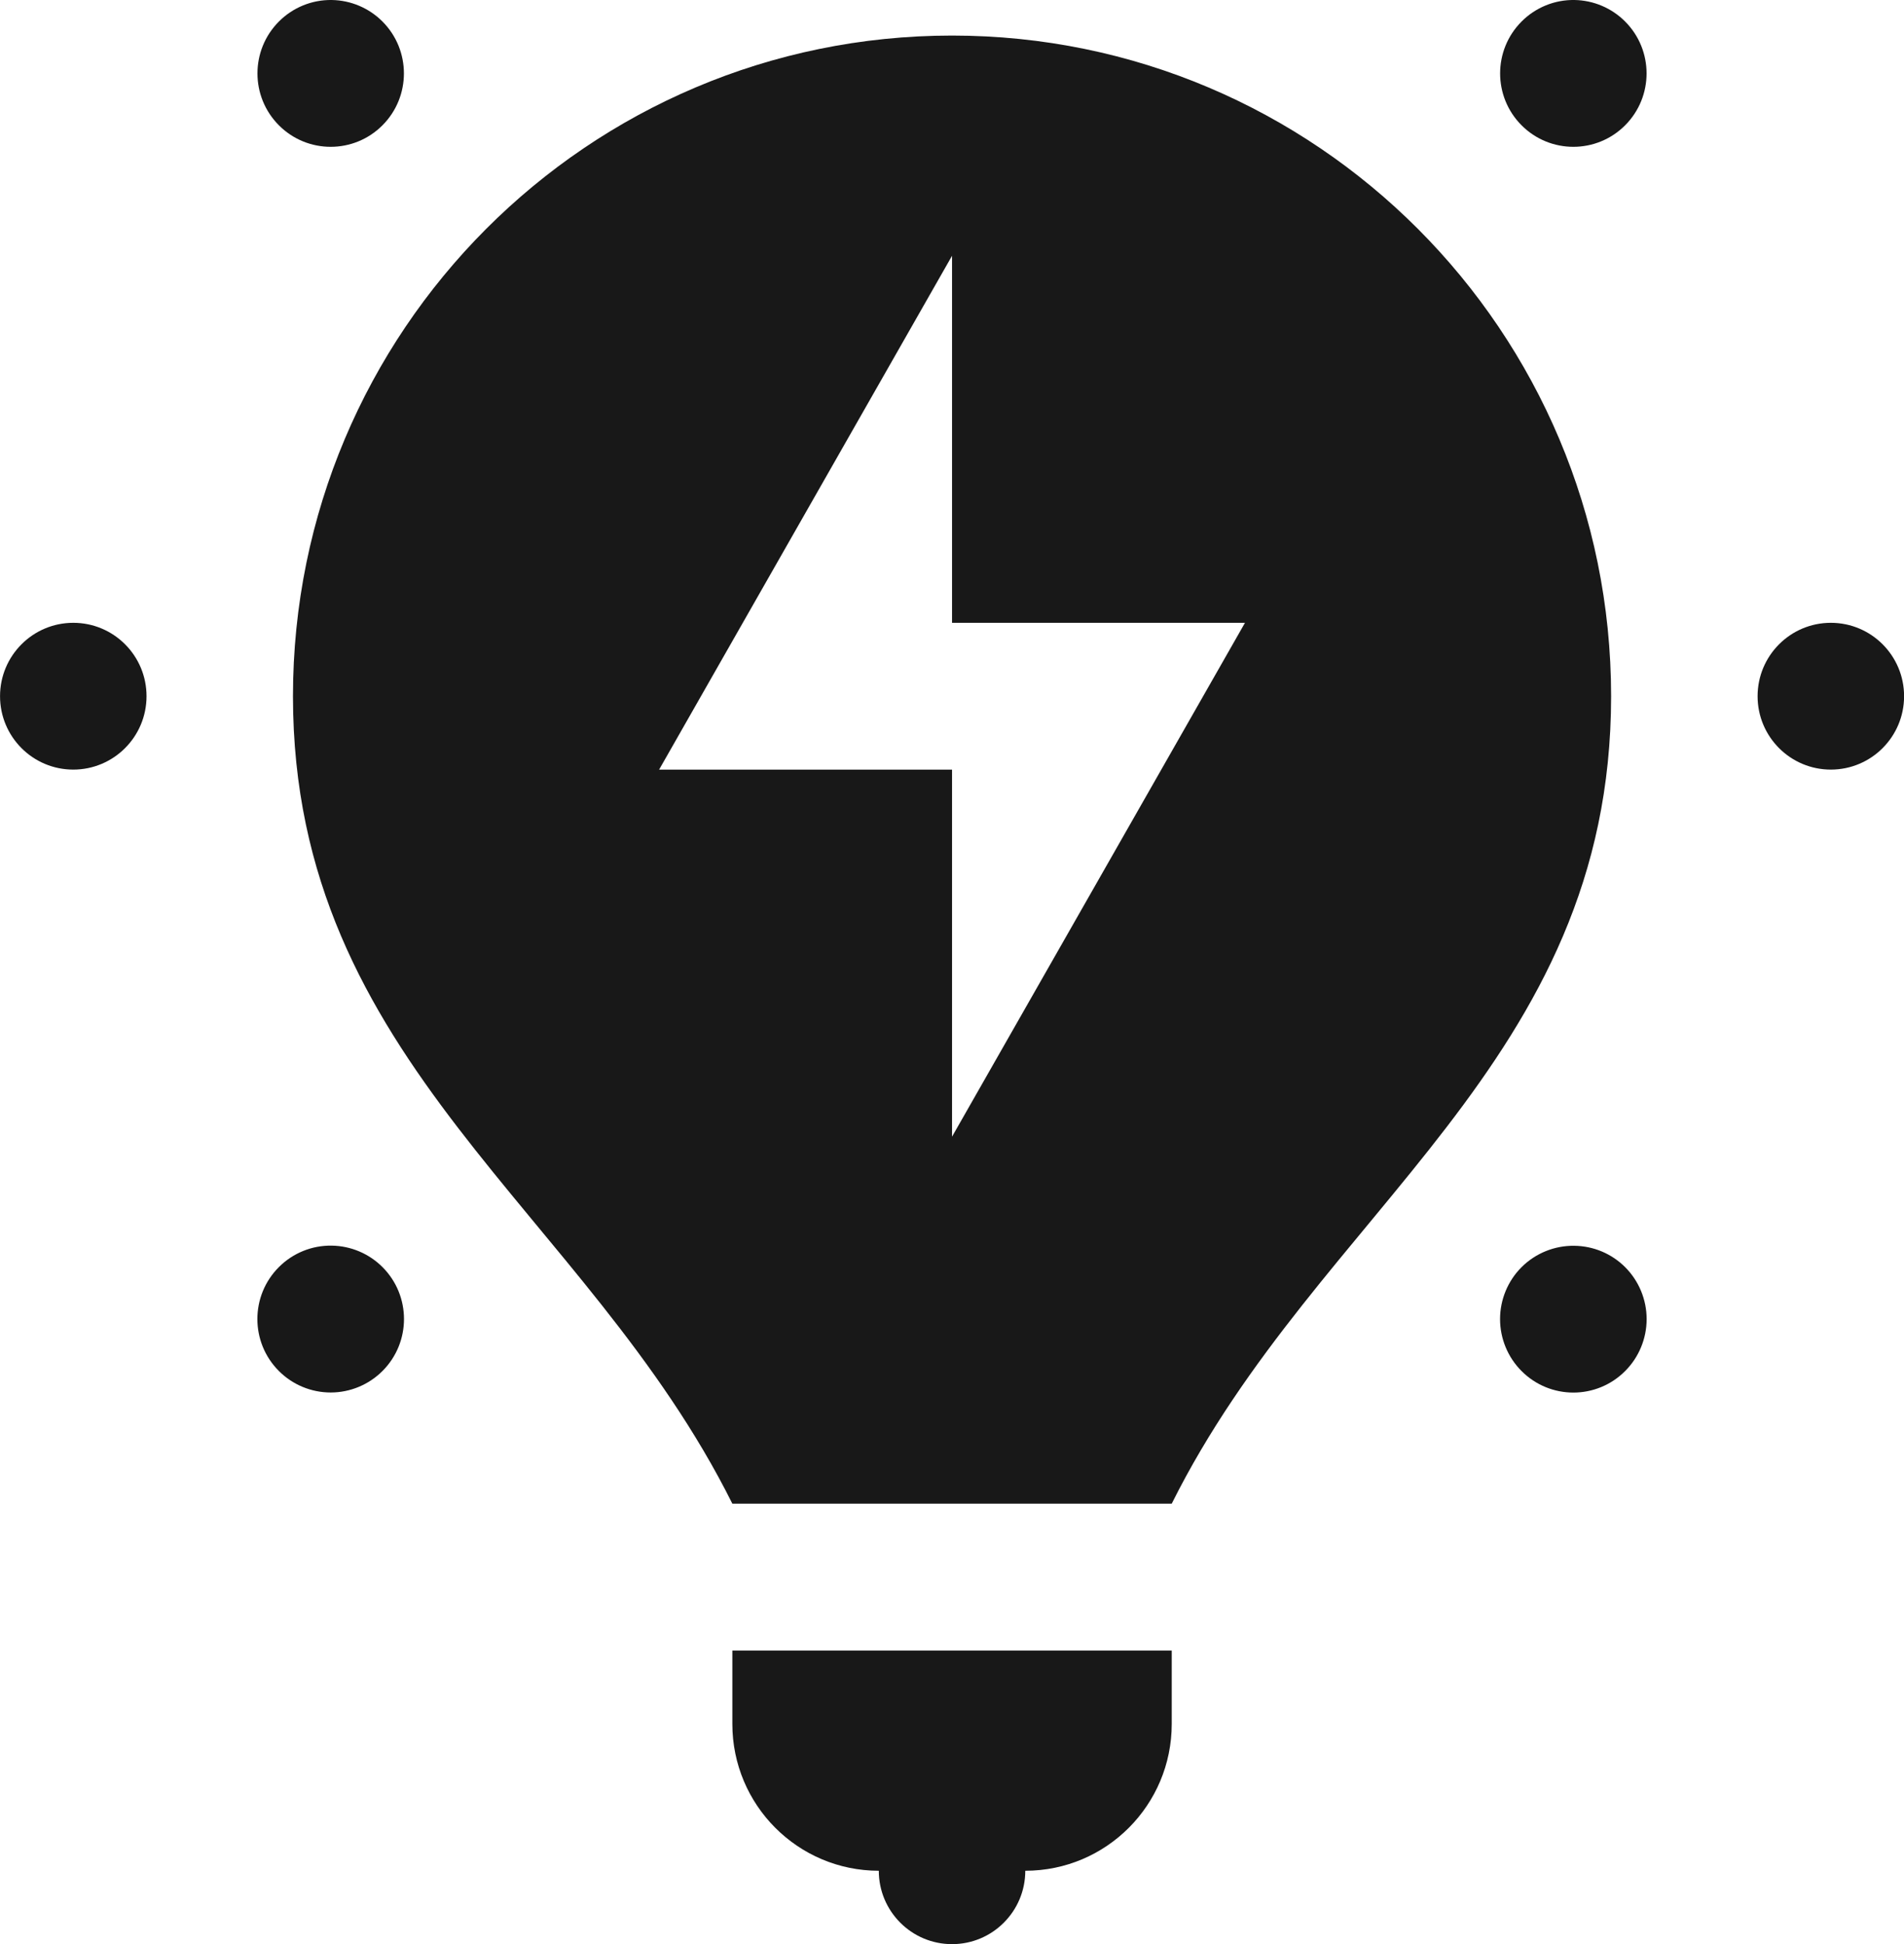 <svg height="48" viewBox="0 0 47 48" width="47" xmlns="http://www.w3.org/2000/svg"><path d="m8.188 0c-.488-.007-.958.185-1.303.531-.706.708-.706 1.855 0 2.563.706.708 1.85.708 2.556 0 .706-.708.706-1.855 0-2.563-.333-.334-.783-.524-1.253-.531zm30.678 0c-.489-.008-.96.184-1.306.531-.706.708-.706 1.855 0 2.563.706.708 1.85.708 2.556 0 .706-.708.706-1.855 0-2.563-.332-.333-.78-.523-1.25-.531zm-15.365.878c-8.986 0-16.269 7.302-16.269 16.311 0 9.062 7.231 12.687 10.846 19.936h10.846c3.615-7.25 10.846-10.874 10.846-19.936 0-9.009-7.283-16.311-16.269-16.311zm0 5.437v9.062h7.231l-7.231 12.687v-9.062h-7.231zm-21.692 9.062c-.998 0-1.808.811-1.808 1.812 0 1.001.809 1.812 1.808 1.812.998 0 1.808-.811 1.808-1.812 0-1.001-.809-1.812-1.808-1.812zm43.385 0c-.998 0-1.808.811-1.808 1.812 0 1.001.809 1.812 1.808 1.812s1.808-.811 1.808-1.812c0-1.001-.809-1.812-1.808-1.812zm-37.005 15.377c-.489-.008-.96.184-1.306.531-.706.708-.706 1.855 0 2.563.339.341.8.532 1.28.532.48 0 .941-.192 1.28-.532.706-.708.706-1.855 0-2.563-.333-.334-.783-.524-1.253-.531zm30.674.004c-.487-.008-.957.183-1.303.527-.34.34-.531.802-.531 1.283 0 .481.191.943.531 1.283.706.708 1.85.708 2.556 0 .34-.34.531-.802.531-1.283 0-.481-.191-.943-.531-1.283-.333-.333-.783-.522-1.253-.527zm-20.785 9.993v1.812c0 2.003 1.618 3.625 3.615 3.625 0 1.001.809 1.812 1.808 1.812s1.808-.811 1.808-1.812c1.998 0 3.615-1.622 3.615-3.625v-1.812z" fill="#181818"/></svg>
